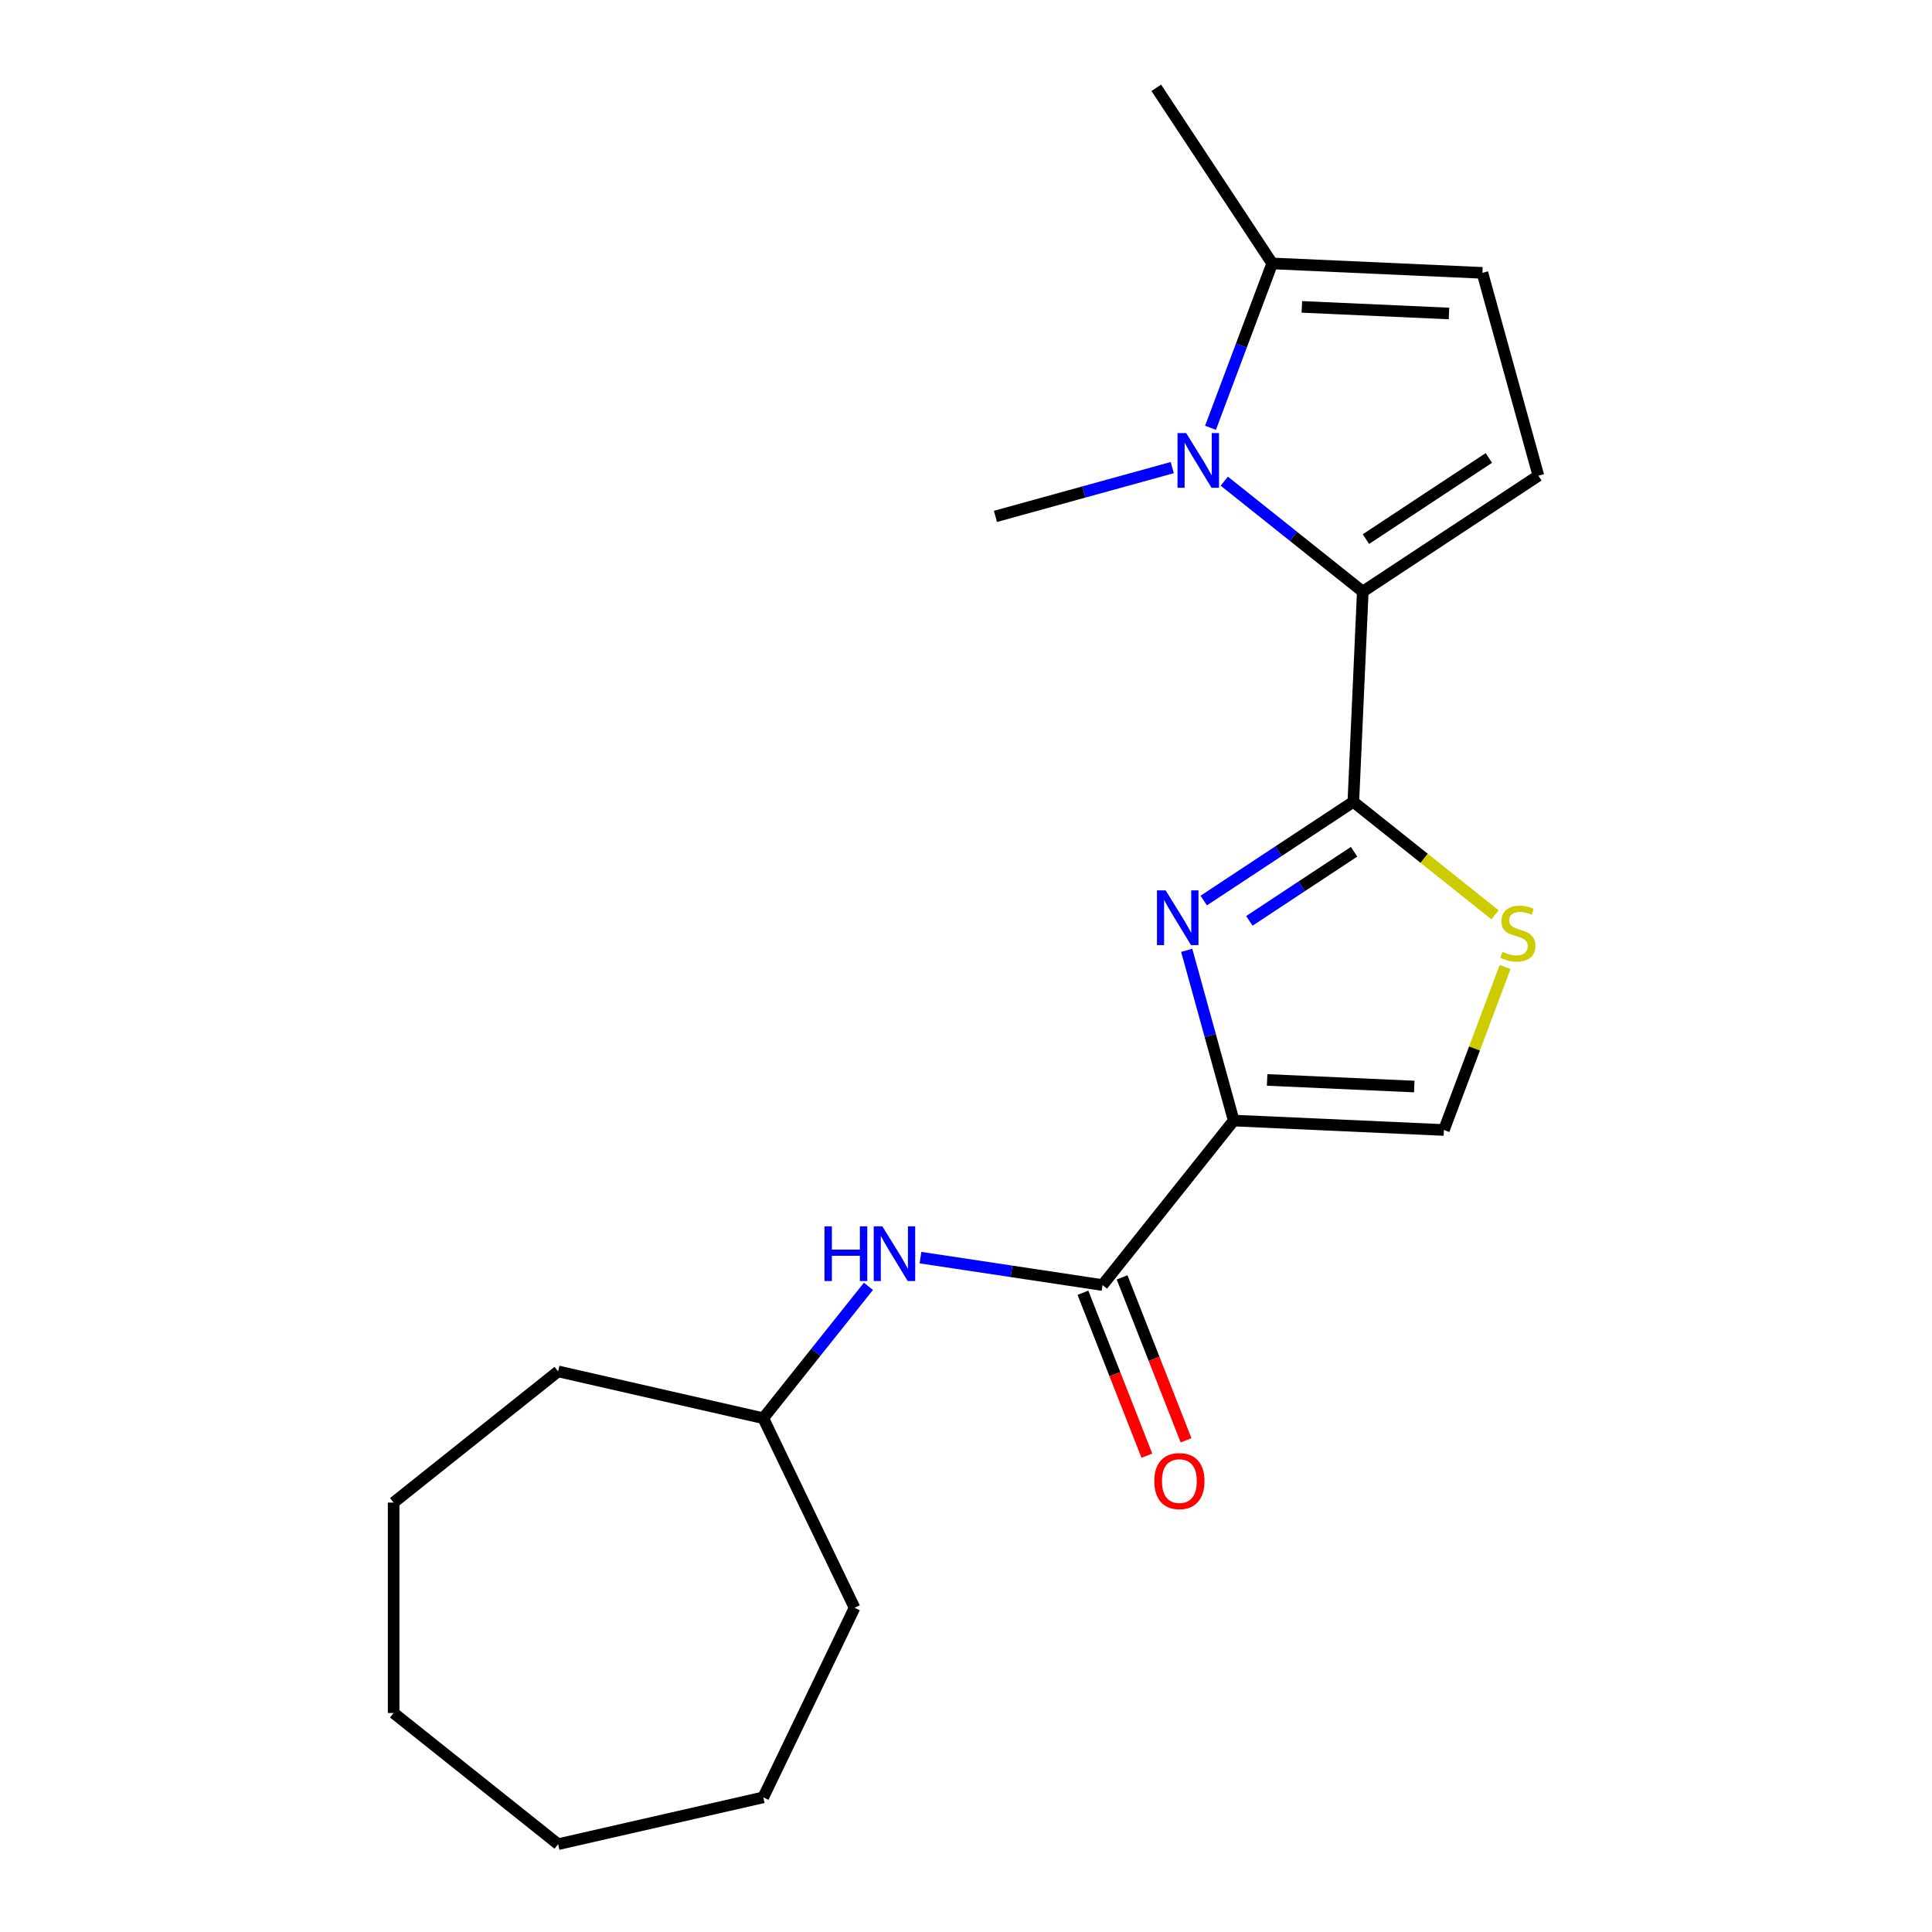 <?xml version='1.0' encoding='iso-8859-1'?>
<svg version='1.1' baseProfile='full'
              xmlns='http://www.w3.org/2000/svg'
                      xmlns:rdkit='http://www.rdkit.org/xml'
                      xmlns:xlink='http://www.w3.org/1999/xlink'
                  xml:space='preserve'
width='1000px' height='1000px' viewBox='0 0 1000 1000'>
<!-- END OF HEADER -->
<rect style='opacity:1.0;fill:#FFFFFF;stroke:none' width='1000' height='1000' x='0' y='0'> </rect>
<path class='bond-0' d='M 638.565,579.998 L 626.408,535.947' style='fill:none;fill-rule:evenodd;stroke:#000000;stroke-width:6px;stroke-linecap:butt;stroke-linejoin:miter;stroke-opacity:1' />
<path class='bond-0' d='M 626.408,535.947 L 614.25,491.896' style='fill:none;fill-rule:evenodd;stroke:#0000FF;stroke-width:6px;stroke-linecap:butt;stroke-linejoin:miter;stroke-opacity:1' />
<path class='bond-4' d='M 638.565,579.998 L 570.661,665.146' style='fill:none;fill-rule:evenodd;stroke:#000000;stroke-width:6px;stroke-linecap:butt;stroke-linejoin:miter;stroke-opacity:1' />
<path class='bond-7' d='M 638.565,579.998 L 747.365,584.884' style='fill:none;fill-rule:evenodd;stroke:#000000;stroke-width:6px;stroke-linecap:butt;stroke-linejoin:miter;stroke-opacity:1' />
<path class='bond-7' d='M 655.862,558.971 L 732.022,562.391' style='fill:none;fill-rule:evenodd;stroke:#000000;stroke-width:6px;stroke-linecap:butt;stroke-linejoin:miter;stroke-opacity:1' />
<path class='bond-1' d='M 623.054,466.127 L 661.769,440.571' style='fill:none;fill-rule:evenodd;stroke:#0000FF;stroke-width:6px;stroke-linecap:butt;stroke-linejoin:miter;stroke-opacity:1' />
<path class='bond-1' d='M 661.769,440.571 L 700.484,415.015' style='fill:none;fill-rule:evenodd;stroke:#000000;stroke-width:6px;stroke-linecap:butt;stroke-linejoin:miter;stroke-opacity:1' />
<path class='bond-1' d='M 646.668,476.638 L 673.768,458.75' style='fill:none;fill-rule:evenodd;stroke:#0000FF;stroke-width:6px;stroke-linecap:butt;stroke-linejoin:miter;stroke-opacity:1' />
<path class='bond-1' d='M 673.768,458.75 L 700.869,440.861' style='fill:none;fill-rule:evenodd;stroke:#000000;stroke-width:6px;stroke-linecap:butt;stroke-linejoin:miter;stroke-opacity:1' />
<path class='bond-2' d='M 700.484,415.015 L 705.37,306.216' style='fill:none;fill-rule:evenodd;stroke:#000000;stroke-width:6px;stroke-linecap:butt;stroke-linejoin:miter;stroke-opacity:1' />
<path class='bond-21' d='M 700.484,415.015 L 737.157,444.261' style='fill:none;fill-rule:evenodd;stroke:#000000;stroke-width:6px;stroke-linecap:butt;stroke-linejoin:miter;stroke-opacity:1' />
<path class='bond-21' d='M 737.157,444.261 L 773.83,473.507' style='fill:none;fill-rule:evenodd;stroke:#CCCC00;stroke-width:6px;stroke-linecap:butt;stroke-linejoin:miter;stroke-opacity:1' />
<path class='bond-3' d='M 705.37,306.216 L 669.527,277.632' style='fill:none;fill-rule:evenodd;stroke:#000000;stroke-width:6px;stroke-linecap:butt;stroke-linejoin:miter;stroke-opacity:1' />
<path class='bond-3' d='M 669.527,277.632 L 633.684,249.048' style='fill:none;fill-rule:evenodd;stroke:#0000FF;stroke-width:6px;stroke-linecap:butt;stroke-linejoin:miter;stroke-opacity:1' />
<path class='bond-6' d='M 705.37,306.216 L 796.263,246.218' style='fill:none;fill-rule:evenodd;stroke:#000000;stroke-width:6px;stroke-linecap:butt;stroke-linejoin:miter;stroke-opacity:1' />
<path class='bond-6' d='M 707.004,279.038 L 770.629,237.039' style='fill:none;fill-rule:evenodd;stroke:#000000;stroke-width:6px;stroke-linecap:butt;stroke-linejoin:miter;stroke-opacity:1' />
<path class='bond-8' d='M 626.558,221.429 L 642.524,178.888' style='fill:none;fill-rule:evenodd;stroke:#0000FF;stroke-width:6px;stroke-linecap:butt;stroke-linejoin:miter;stroke-opacity:1' />
<path class='bond-8' d='M 642.524,178.888 L 658.489,136.347' style='fill:none;fill-rule:evenodd;stroke:#000000;stroke-width:6px;stroke-linecap:butt;stroke-linejoin:miter;stroke-opacity:1' />
<path class='bond-12' d='M 606.759,242.027 L 560.998,254.657' style='fill:none;fill-rule:evenodd;stroke:#0000FF;stroke-width:6px;stroke-linecap:butt;stroke-linejoin:miter;stroke-opacity:1' />
<path class='bond-12' d='M 560.998,254.657 L 515.237,267.286' style='fill:none;fill-rule:evenodd;stroke:#000000;stroke-width:6px;stroke-linecap:butt;stroke-linejoin:miter;stroke-opacity:1' />
<path class='bond-10' d='M 570.661,665.146 L 523.546,658.045' style='fill:none;fill-rule:evenodd;stroke:#000000;stroke-width:6px;stroke-linecap:butt;stroke-linejoin:miter;stroke-opacity:1' />
<path class='bond-10' d='M 523.546,658.045 L 476.431,650.944' style='fill:none;fill-rule:evenodd;stroke:#0000FF;stroke-width:6px;stroke-linecap:butt;stroke-linejoin:miter;stroke-opacity:1' />
<path class='bond-11' d='M 560.523,669.125 L 577.073,711.294' style='fill:none;fill-rule:evenodd;stroke:#000000;stroke-width:6px;stroke-linecap:butt;stroke-linejoin:miter;stroke-opacity:1' />
<path class='bond-11' d='M 577.073,711.294 L 593.623,753.463' style='fill:none;fill-rule:evenodd;stroke:#FF0000;stroke-width:6px;stroke-linecap:butt;stroke-linejoin:miter;stroke-opacity:1' />
<path class='bond-11' d='M 580.799,661.168 L 597.349,703.337' style='fill:none;fill-rule:evenodd;stroke:#000000;stroke-width:6px;stroke-linecap:butt;stroke-linejoin:miter;stroke-opacity:1' />
<path class='bond-11' d='M 597.349,703.337 L 613.9,745.506' style='fill:none;fill-rule:evenodd;stroke:#FF0000;stroke-width:6px;stroke-linecap:butt;stroke-linejoin:miter;stroke-opacity:1' />
<path class='bond-5' d='M 779.026,500.522 L 763.195,542.703' style='fill:none;fill-rule:evenodd;stroke:#CCCC00;stroke-width:6px;stroke-linecap:butt;stroke-linejoin:miter;stroke-opacity:1' />
<path class='bond-5' d='M 763.195,542.703 L 747.365,584.884' style='fill:none;fill-rule:evenodd;stroke:#000000;stroke-width:6px;stroke-linecap:butt;stroke-linejoin:miter;stroke-opacity:1' />
<path class='bond-9' d='M 796.263,246.218 L 767.289,141.234' style='fill:none;fill-rule:evenodd;stroke:#000000;stroke-width:6px;stroke-linecap:butt;stroke-linejoin:miter;stroke-opacity:1' />
<path class='bond-14' d='M 658.489,136.347 L 598.492,45.455' style='fill:none;fill-rule:evenodd;stroke:#000000;stroke-width:6px;stroke-linecap:butt;stroke-linejoin:miter;stroke-opacity:1' />
<path class='bond-22' d='M 658.489,136.347 L 767.289,141.234' style='fill:none;fill-rule:evenodd;stroke:#000000;stroke-width:6px;stroke-linecap:butt;stroke-linejoin:miter;stroke-opacity:1' />
<path class='bond-22' d='M 673.832,158.84 L 749.992,162.261' style='fill:none;fill-rule:evenodd;stroke:#000000;stroke-width:6px;stroke-linecap:butt;stroke-linejoin:miter;stroke-opacity:1' />
<path class='bond-13' d='M 449.505,665.797 L 422.285,699.93' style='fill:none;fill-rule:evenodd;stroke:#0000FF;stroke-width:6px;stroke-linecap:butt;stroke-linejoin:miter;stroke-opacity:1' />
<path class='bond-13' d='M 422.285,699.93 L 395.065,734.063' style='fill:none;fill-rule:evenodd;stroke:#000000;stroke-width:6px;stroke-linecap:butt;stroke-linejoin:miter;stroke-opacity:1' />
<path class='bond-15' d='M 395.065,734.063 L 442.318,832.187' style='fill:none;fill-rule:evenodd;stroke:#000000;stroke-width:6px;stroke-linecap:butt;stroke-linejoin:miter;stroke-opacity:1' />
<path class='bond-16' d='M 395.065,734.063 L 288.886,709.829' style='fill:none;fill-rule:evenodd;stroke:#000000;stroke-width:6px;stroke-linecap:butt;stroke-linejoin:miter;stroke-opacity:1' />
<path class='bond-17' d='M 442.318,832.187 L 395.065,930.311' style='fill:none;fill-rule:evenodd;stroke:#000000;stroke-width:6px;stroke-linecap:butt;stroke-linejoin:miter;stroke-opacity:1' />
<path class='bond-18' d='M 288.886,709.829 L 203.737,777.732' style='fill:none;fill-rule:evenodd;stroke:#000000;stroke-width:6px;stroke-linecap:butt;stroke-linejoin:miter;stroke-opacity:1' />
<path class='bond-19' d='M 395.065,930.311 L 288.886,954.545' style='fill:none;fill-rule:evenodd;stroke:#000000;stroke-width:6px;stroke-linecap:butt;stroke-linejoin:miter;stroke-opacity:1' />
<path class='bond-20' d='M 203.737,777.732 L 203.737,886.642' style='fill:none;fill-rule:evenodd;stroke:#000000;stroke-width:6px;stroke-linecap:butt;stroke-linejoin:miter;stroke-opacity:1' />
<path class='bond-23' d='M 288.886,954.545 L 203.737,886.642' style='fill:none;fill-rule:evenodd;stroke:#000000;stroke-width:6px;stroke-linecap:butt;stroke-linejoin:miter;stroke-opacity:1' />
<path  class='atom-1' d='M 603.331 460.853
L 612.611 475.853
Q 613.531 477.333, 615.011 480.013
Q 616.491 482.693, 616.571 482.853
L 616.571 460.853
L 620.331 460.853
L 620.331 489.173
L 616.451 489.173
L 606.491 472.773
Q 605.331 470.853, 604.091 468.653
Q 602.891 466.453, 602.531 465.773
L 602.531 489.173
L 598.851 489.173
L 598.851 460.853
L 603.331 460.853
' fill='#0000FF'/>
<path  class='atom-4' d='M 613.961 224.152
L 623.241 239.152
Q 624.161 240.632, 625.641 243.312
Q 627.121 245.992, 627.201 246.152
L 627.201 224.152
L 630.961 224.152
L 630.961 252.472
L 627.081 252.472
L 617.121 236.072
Q 615.961 234.152, 614.721 231.952
Q 613.521 229.752, 613.161 229.072
L 613.161 252.472
L 609.481 252.472
L 609.481 224.152
L 613.961 224.152
' fill='#0000FF'/>
<path  class='atom-6' d='M 777.633 492.639
Q 777.953 492.759, 779.273 493.319
Q 780.593 493.879, 782.033 494.239
Q 783.513 494.559, 784.953 494.559
Q 787.633 494.559, 789.193 493.279
Q 790.753 491.959, 790.753 489.679
Q 790.753 488.119, 789.953 487.159
Q 789.193 486.199, 787.993 485.679
Q 786.793 485.159, 784.793 484.559
Q 782.273 483.799, 780.753 483.079
Q 779.273 482.359, 778.193 480.839
Q 777.153 479.319, 777.153 476.759
Q 777.153 473.199, 779.553 470.999
Q 781.993 468.799, 786.793 468.799
Q 790.073 468.799, 793.793 470.359
L 792.873 473.439
Q 789.473 472.039, 786.913 472.039
Q 784.153 472.039, 782.633 473.199
Q 781.113 474.319, 781.153 476.279
Q 781.153 477.799, 781.913 478.719
Q 782.713 479.639, 783.833 480.159
Q 784.993 480.679, 786.913 481.279
Q 789.473 482.079, 790.993 482.879
Q 792.513 483.679, 793.593 485.319
Q 794.713 486.919, 794.713 489.679
Q 794.713 493.599, 792.073 495.719
Q 789.473 497.799, 785.113 497.799
Q 782.593 497.799, 780.673 497.239
Q 778.793 496.719, 776.553 495.799
L 777.633 492.639
' fill='#CCCC00'/>
<path  class='atom-11' d='M 426.748 634.754
L 430.588 634.754
L 430.588 646.794
L 445.068 646.794
L 445.068 634.754
L 448.908 634.754
L 448.908 663.074
L 445.068 663.074
L 445.068 649.994
L 430.588 649.994
L 430.588 663.074
L 426.748 663.074
L 426.748 634.754
' fill='#0000FF'/>
<path  class='atom-11' d='M 456.708 634.754
L 465.988 649.754
Q 466.908 651.234, 468.388 653.914
Q 469.868 656.594, 469.948 656.754
L 469.948 634.754
L 473.708 634.754
L 473.708 663.074
L 469.828 663.074
L 459.868 646.674
Q 458.708 644.754, 457.468 642.554
Q 456.268 640.354, 455.908 639.674
L 455.908 663.074
L 452.228 663.074
L 452.228 634.754
L 456.708 634.754
' fill='#0000FF'/>
<path  class='atom-12' d='M 597.45 766.607
Q 597.45 759.807, 600.81 756.007
Q 604.17 752.207, 610.45 752.207
Q 616.73 752.207, 620.09 756.007
Q 623.45 759.807, 623.45 766.607
Q 623.45 773.487, 620.05 777.407
Q 616.65 781.287, 610.45 781.287
Q 604.21 781.287, 600.81 777.407
Q 597.45 773.527, 597.45 766.607
M 610.45 778.087
Q 614.77 778.087, 617.09 775.207
Q 619.45 772.287, 619.45 766.607
Q 619.45 761.047, 617.09 758.247
Q 614.77 755.407, 610.45 755.407
Q 606.13 755.407, 603.77 758.207
Q 601.45 761.007, 601.45 766.607
Q 601.45 772.327, 603.77 775.207
Q 606.13 778.087, 610.45 778.087
' fill='#FF0000'/>
</svg>
